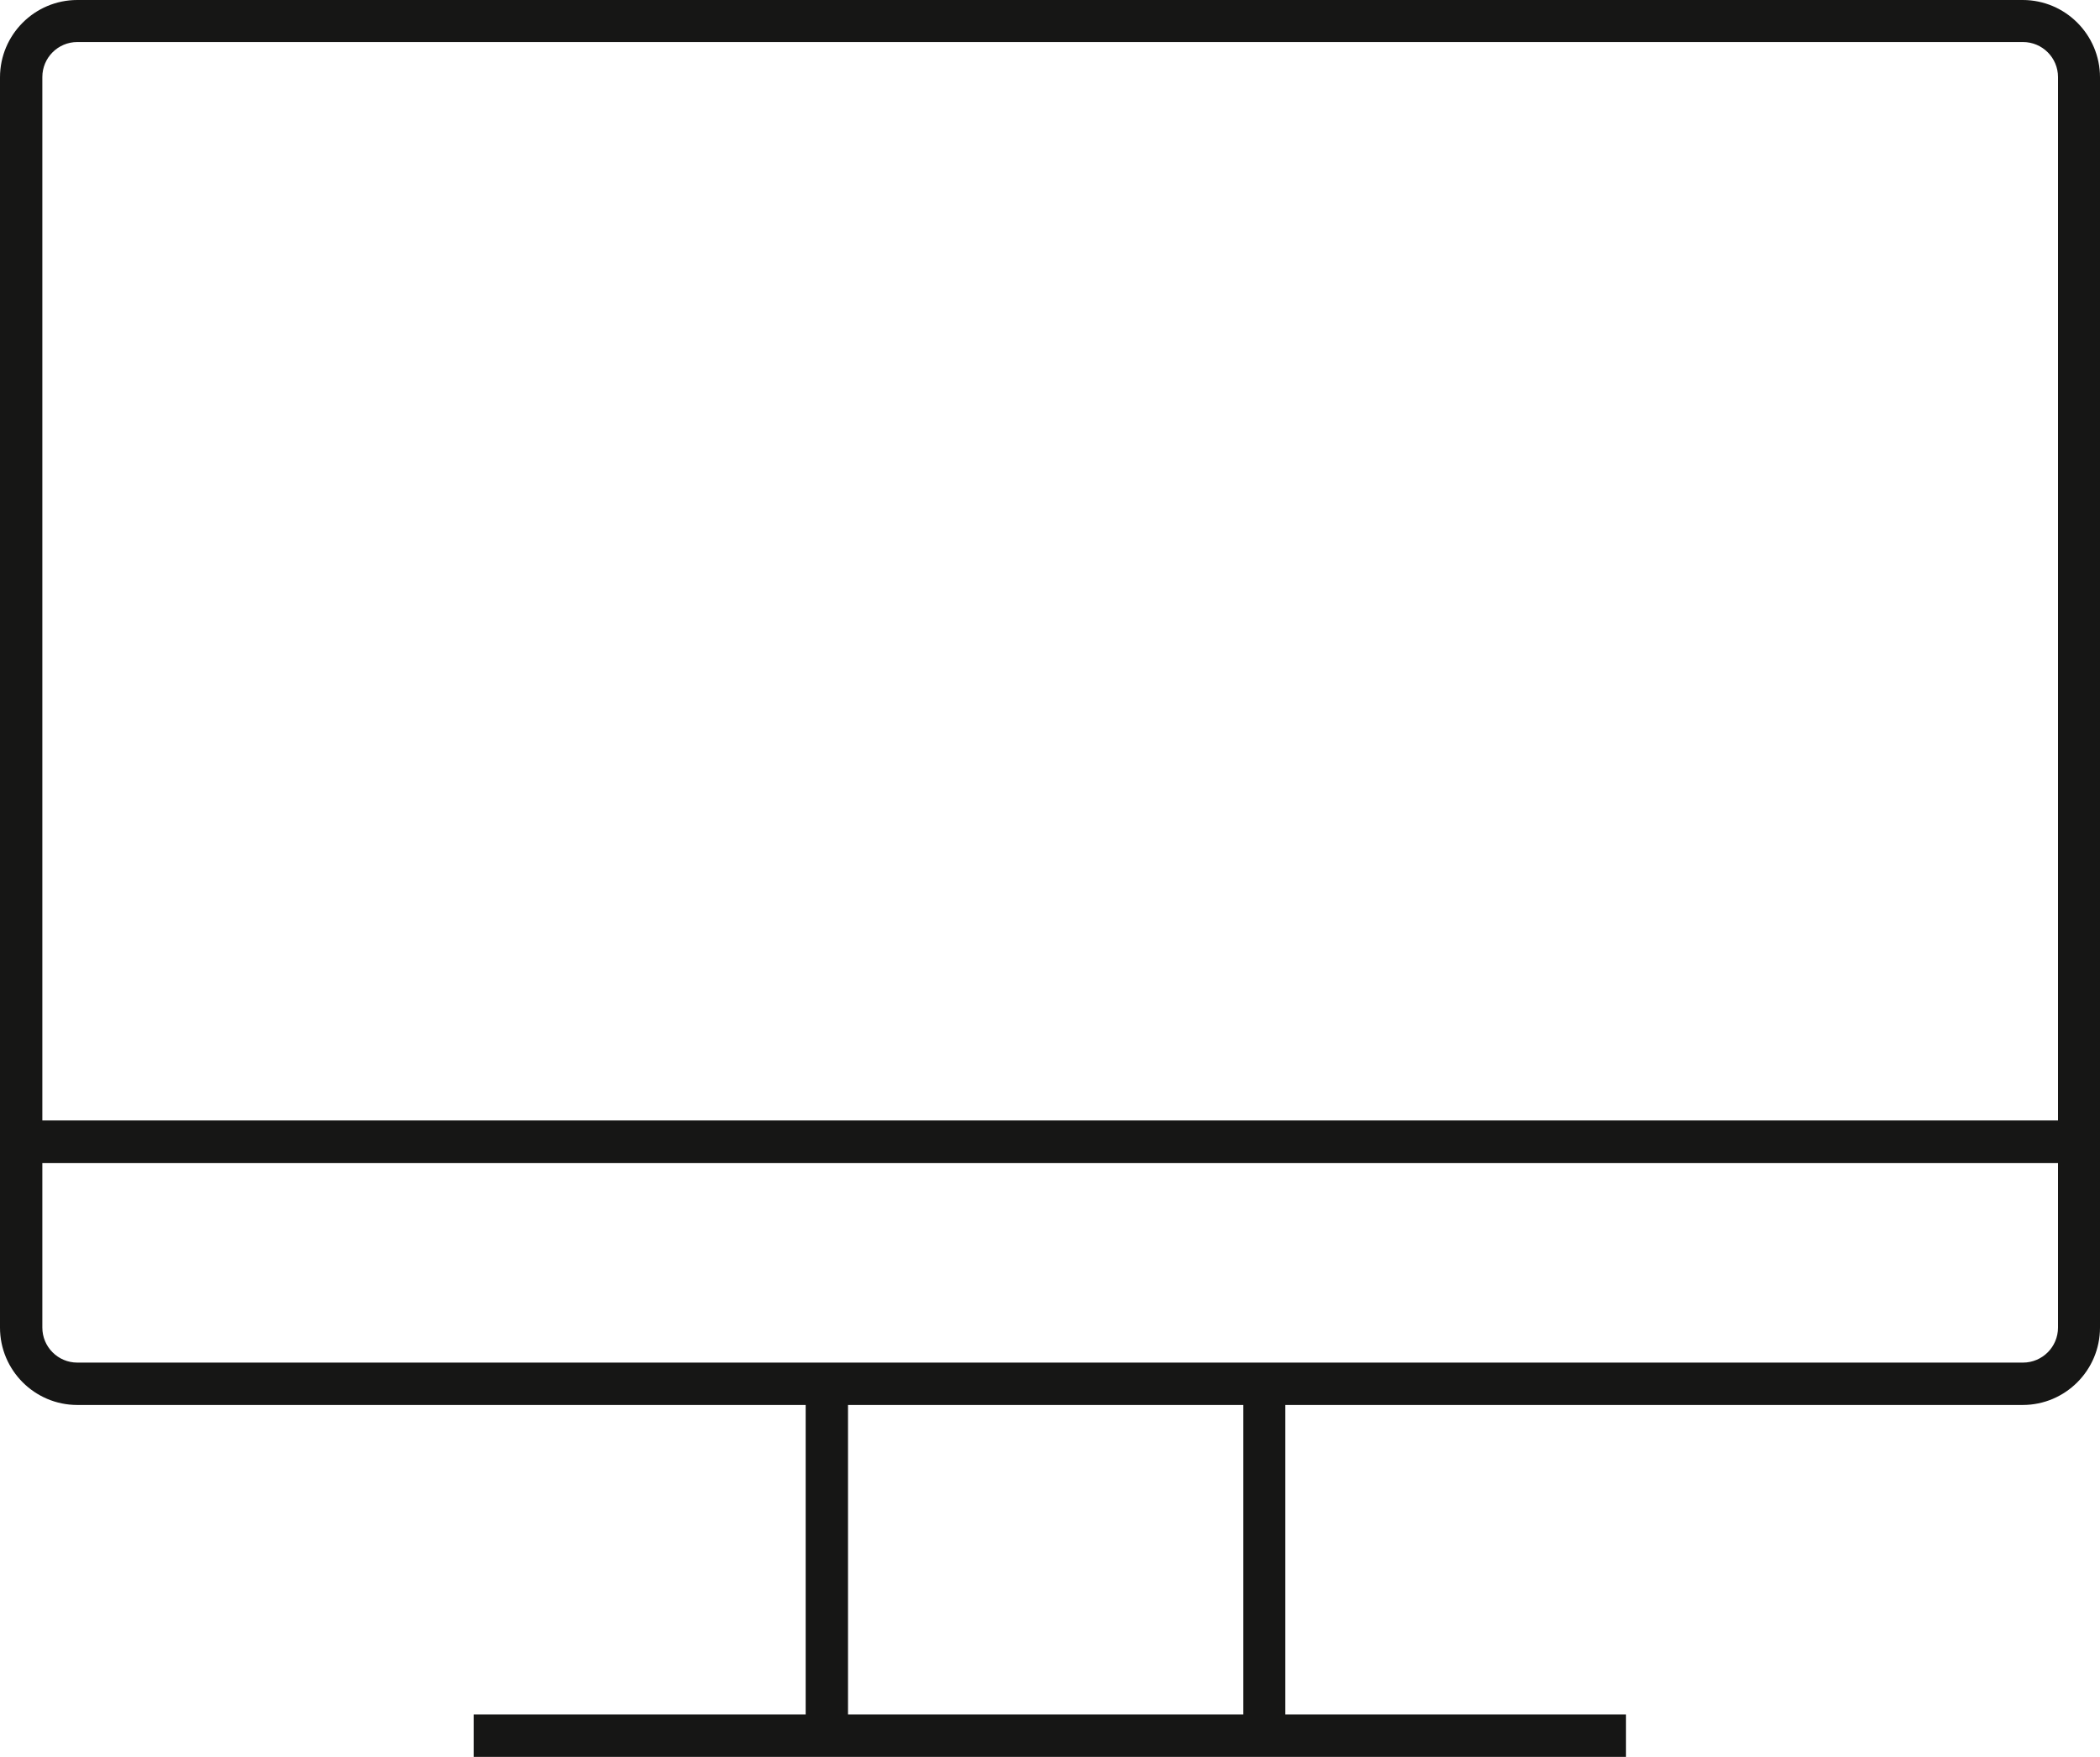 <svg width="49" height="41" viewBox="0 0 49 41" fill="none" xmlns="http://www.w3.org/2000/svg">
<path d="M47.203 31.799H1.804C1.353 31.799 0.988 31.433 0.988 30.982V27.144H48.02V30.982C48.02 31.433 47.654 31.799 47.203 31.799ZM29.011 40.011H19.787V32.788H29.011V40.011ZM1.804 0.981H47.203C47.654 0.981 48.02 1.347 48.02 1.798V26.148H0.988V1.798C0.988 1.347 1.353 0.981 1.804 0.981ZM47.203 0H1.804C0.809 0 0 0.81 0 1.806V30.982C0 31.978 0.809 32.788 1.804 32.788H18.799V40.011H11.052V41H37.94V40.011H29.991V32.788H47.196C48.191 32.788 49 31.978 49 30.982V1.806C49 0.81 48.191 0 47.196 0" fill="#161615"/>
</svg>
